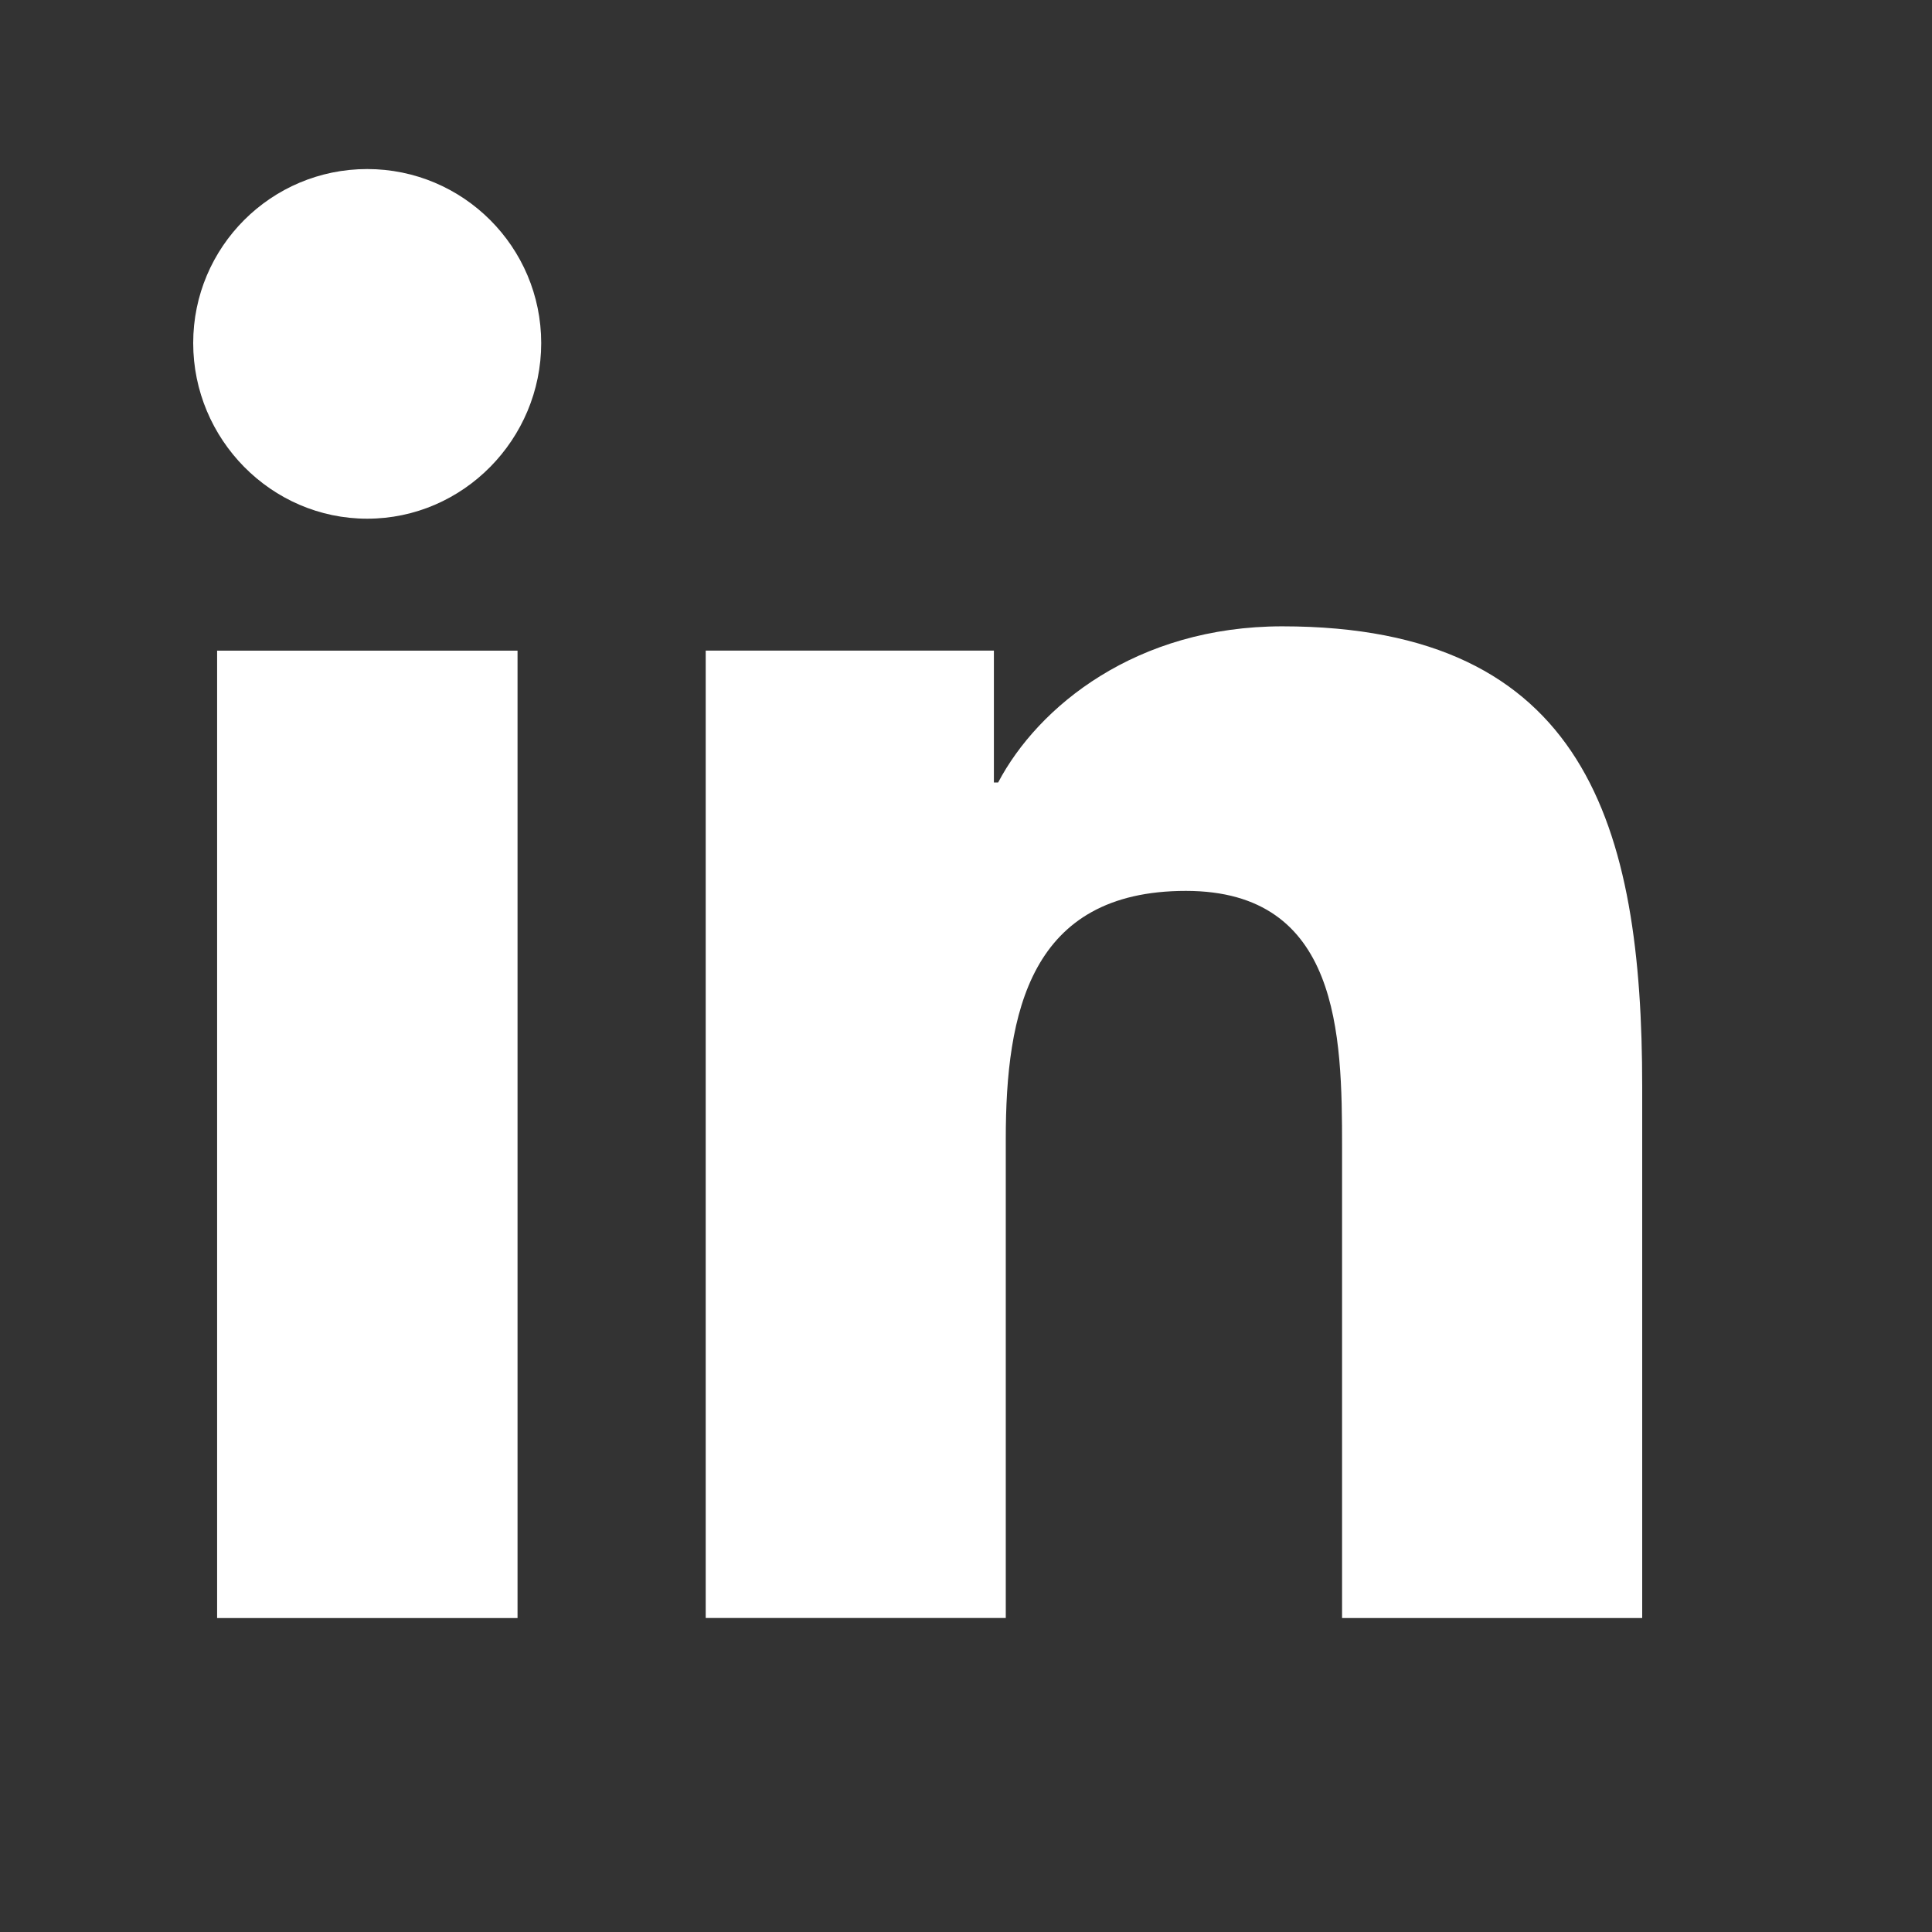 <?xml version="1.0" encoding="UTF-8"?> <svg xmlns="http://www.w3.org/2000/svg" width="80" height="80" viewBox="0 0 80 80" fill="none"><rect x="0" y="0" width="80" height="80" fill="#333333" stroke="none"/> <path d="M67.985 67L68 66.997V44.992C68 34.227 65.683 25.935 53.097 25.935C47.047 25.935 42.987 29.255 41.33 32.402H41.155V26.94H29.222V66.997H41.647V47.162C41.647 41.94 42.637 36.89 49.105 36.89C55.477 36.89 55.572 42.85 55.572 47.497V67H67.985Z" fill="white"></path> <path d="M8.99 26.942H21.43V67H8.99V26.942Z" fill="white"></path> <path d="M15.205 7C11.227 7 8 10.227 8 14.205C8 18.183 11.227 21.478 15.205 21.478C19.183 21.478 22.41 18.183 22.41 14.205C22.408 10.227 19.18 7 15.205 7Z" fill="white"></path> </svg> 